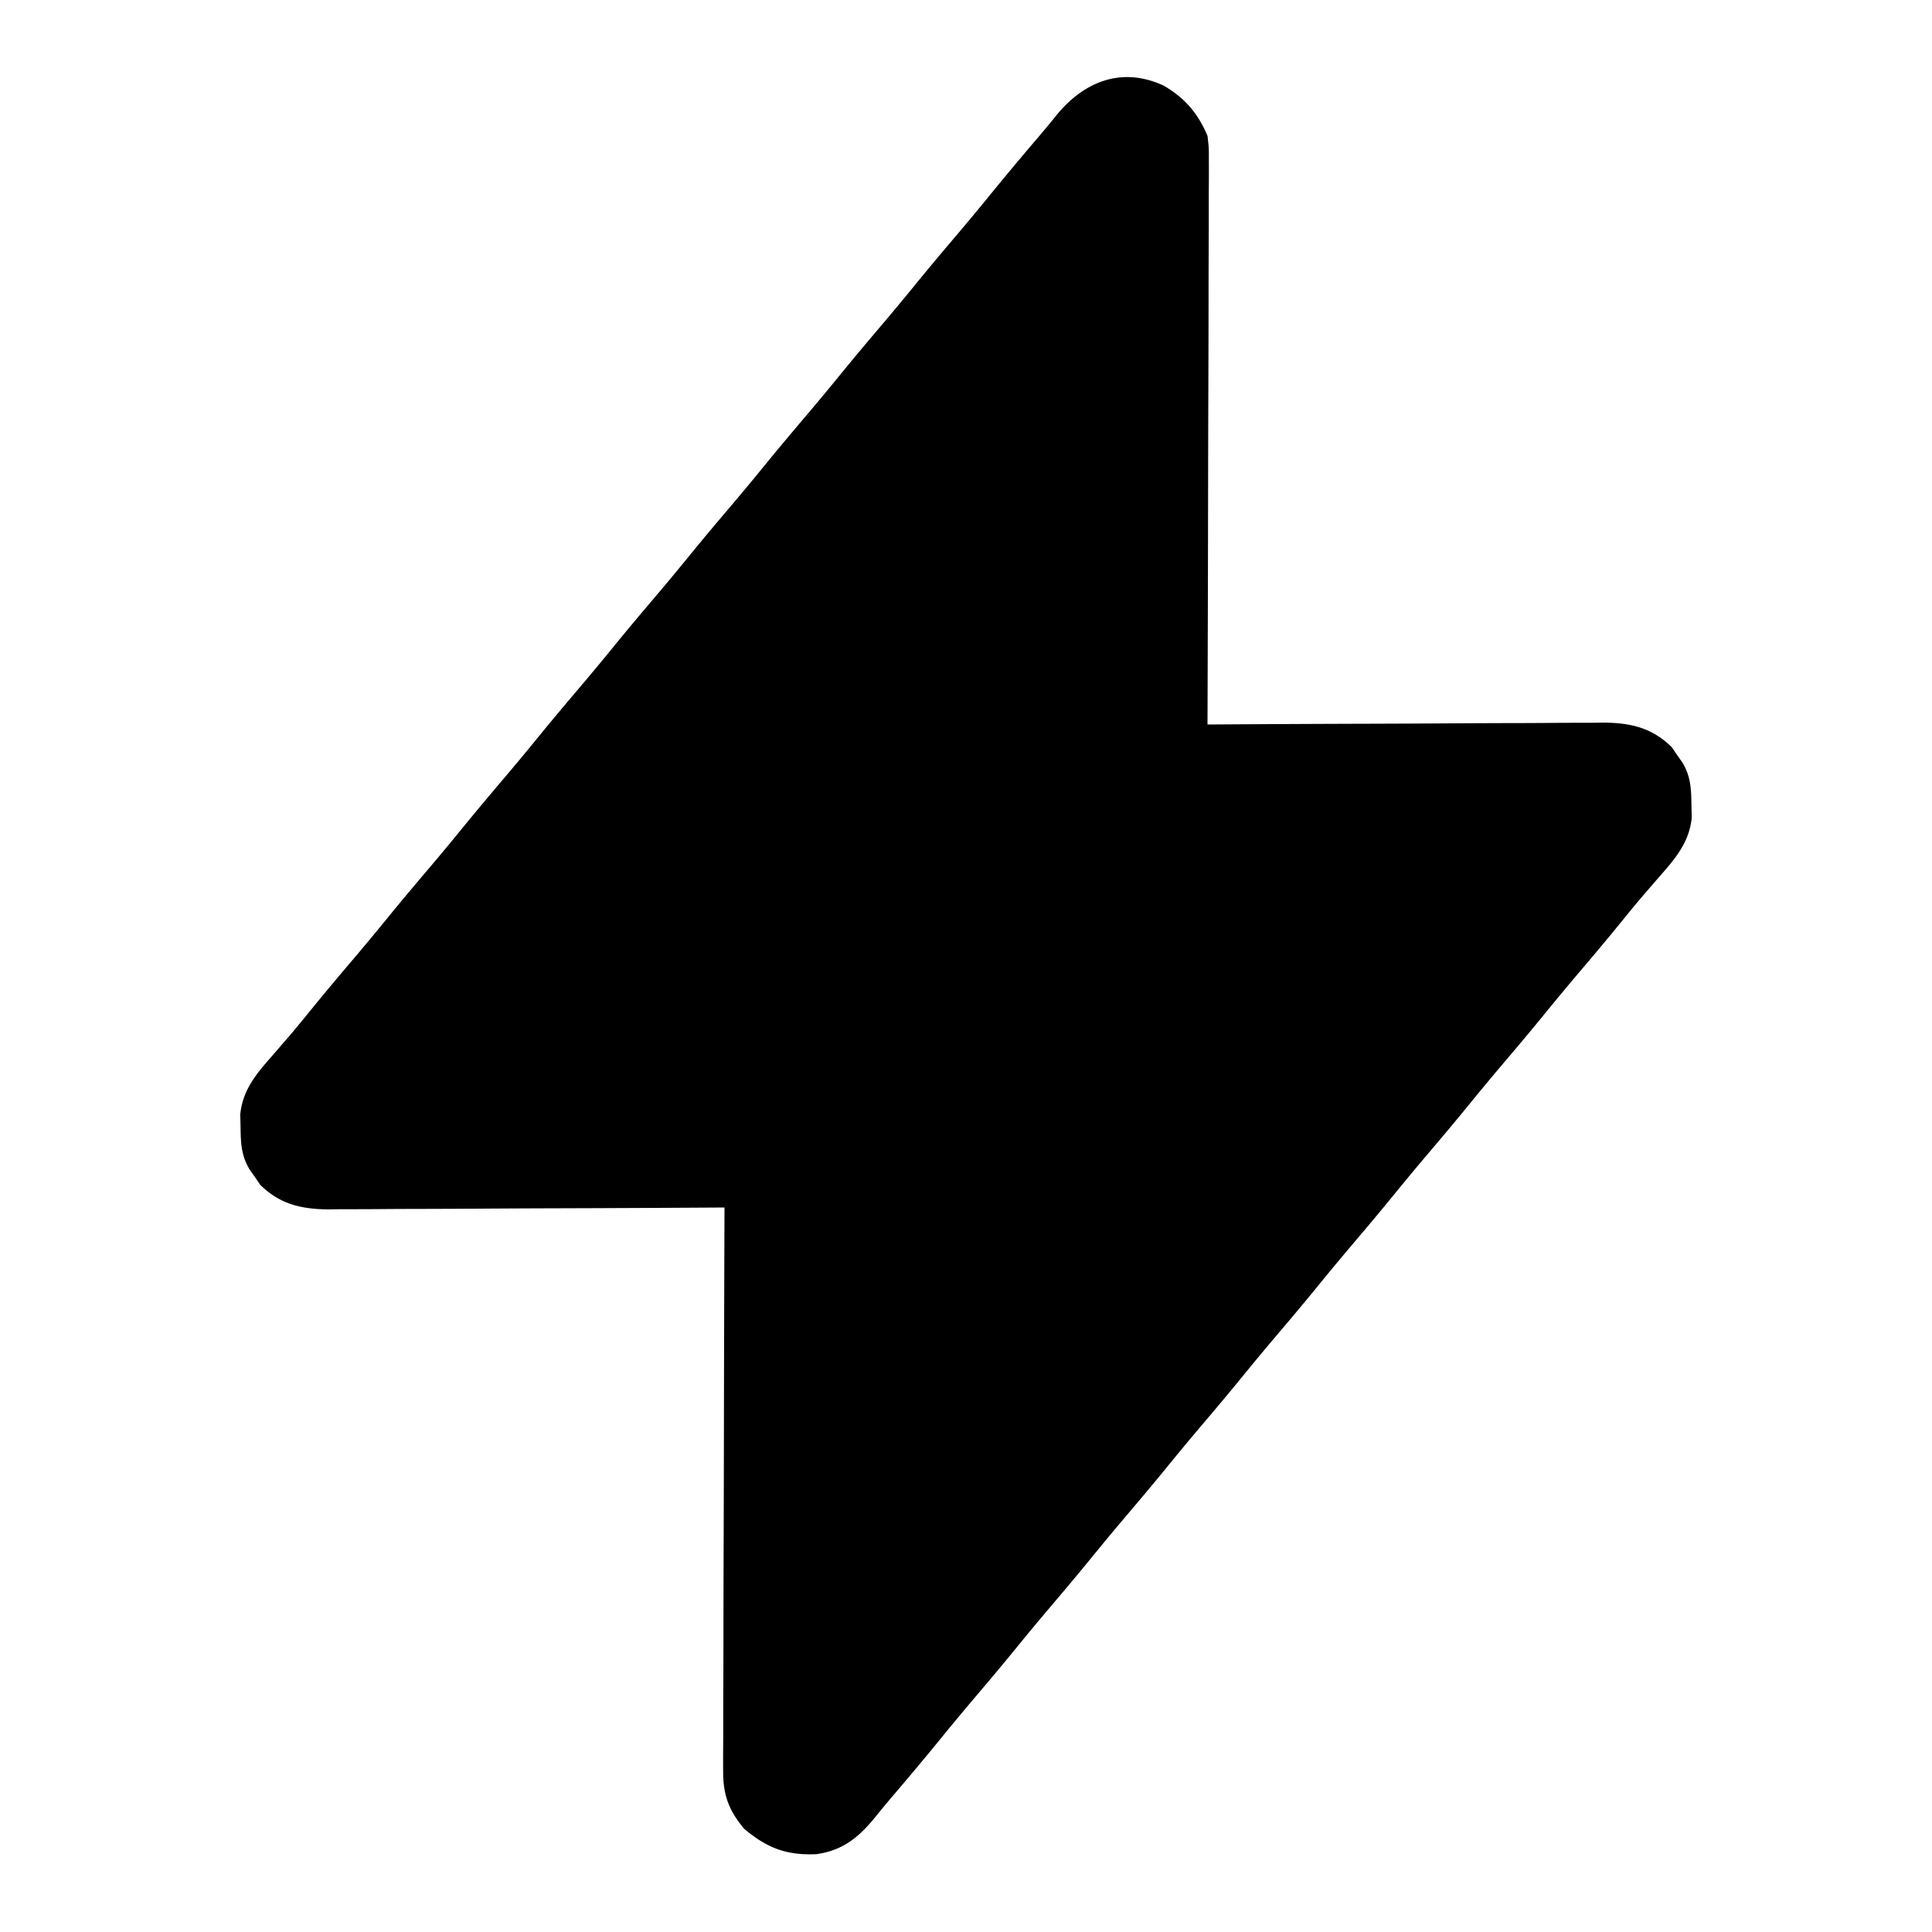 <svg xmlns="http://www.w3.org/2000/svg" width="512" height="512"><path d="M308.375 22.688C314.033 25.985 317.437 29.986 320 36c.37 3.175.37 3.175.36 6.644l.009 1.946a641.73 641.73 0 0 1-.029 6.41v4.614c.002 4.165-.016 8.33-.037 12.494-.019 4.356-.02 8.713-.024 13.069-.01 8.245-.034 16.49-.064 24.734-.033 9.388-.05 18.776-.065 28.164-.031 19.308-.084 38.616-.151 57.924l1.742-.011c14.015-.089 28.03-.155 42.044-.196 6.777-.02 13.554-.049 20.332-.095 6.542-.044 13.084-.067 19.626-.078 2.495-.007 4.989-.021 7.483-.043 3.497-.029 6.994-.033 10.492-.031l3.115-.044c7.248.042 12.953 1.321 18.225 6.533l1.378 2.028 1.434 2.035c2.211 3.725 2.32 6.967 2.379 11.214l.078 3.364c-.642 6.5-4.263 10.758-8.453 15.512a3352.7 3352.7 0 0 0-2.977 3.449l-1.489 1.72c-2.012 2.347-3.962 4.742-5.909 7.143-3.748 4.605-7.57 9.14-11.414 13.664A660.462 660.462 0 0 0 409.5 268.5c-3.748 4.605-7.57 9.14-11.414 13.664A660.462 660.462 0 0 0 389.5 292.5c-3.748 4.605-7.57 9.14-11.414 13.664A660.462 660.462 0 0 0 369.5 316.5c-3.748 4.605-7.57 9.14-11.414 13.664A660.462 660.462 0 0 0 349.5 340.5c-3.748 4.605-7.57 9.14-11.414 13.664A660.462 660.462 0 0 0 329.5 364.5c-3.748 4.605-7.57 9.14-11.414 13.664A660.462 660.462 0 0 0 309.5 388.5c-3.748 4.605-7.57 9.14-11.414 13.664A660.462 660.462 0 0 0 289.5 412.5c-3.748 4.605-7.57 9.14-11.414 13.664A660.462 660.462 0 0 0 269.5 436.5c-3.748 4.605-7.57 9.14-11.414 13.664A660.462 660.462 0 0 0 249.5 460.5a856.463 856.463 0 0 1-12.934 15.477 253.274 253.274 0 0 0-4.539 5.484c-4.432 5.432-8.597 8.917-15.699 9.914-7.958.352-13.122-1.668-19.14-6.75-4.07-4.883-5.564-8.929-5.549-15.269l-.008-1.946a641.73 641.73 0 0 1 .028-6.411v-4.614c-.002-4.165.016-8.33.037-12.494.019-4.356.02-8.713.024-13.069.01-8.245.034-16.49.064-24.734.033-9.388.05-18.776.065-28.164.031-19.308.084-38.616.151-57.924l-1.742.011c-14.015.089-28.03.155-42.044.196-6.777.02-13.554.049-20.332.095-6.542.044-13.084.067-19.626.078-2.495.007-4.989.021-7.483.043-3.497.029-6.994.033-10.492.031l-3.115.044c-7.248-.042-12.953-1.321-18.225-6.533l-1.379-2.027-1.433-2.036c-2.211-3.725-2.32-6.967-2.379-11.214l-.078-3.364c.642-6.5 4.263-10.758 8.453-15.512a3352.7 3352.7 0 0 0 2.977-3.449l1.489-1.72c2.012-2.347 3.962-4.742 5.909-7.143 3.748-4.605 7.57-9.14 11.414-13.664A660.462 660.462 0 0 0 102.5 243.5c3.748-4.605 7.57-9.14 11.414-13.664A660.462 660.462 0 0 0 122.5 219.5c3.748-4.605 7.57-9.14 11.414-13.664A660.462 660.462 0 0 0 142.5 195.5c3.748-4.605 7.57-9.14 11.414-13.664A660.462 660.462 0 0 0 162.5 171.5c3.748-4.605 7.57-9.14 11.414-13.664A660.462 660.462 0 0 0 182.5 147.5c3.748-4.605 7.57-9.14 11.414-13.664A660.462 660.462 0 0 0 202.5 123.5c3.748-4.605 7.57-9.14 11.414-13.664A660.462 660.462 0 0 0 222.5 99.5c3.748-4.605 7.57-9.14 11.414-13.664A660.462 660.462 0 0 0 242.5 75.5c3.748-4.605 7.57-9.14 11.414-13.664A660.462 660.462 0 0 0 262.5 51.5a856.463 856.463 0 0 1 12.934-15.477 253.274 253.274 0 0 0 4.539-5.484c7.278-8.92 17.28-12.992 28.402-7.852Z"/></svg>